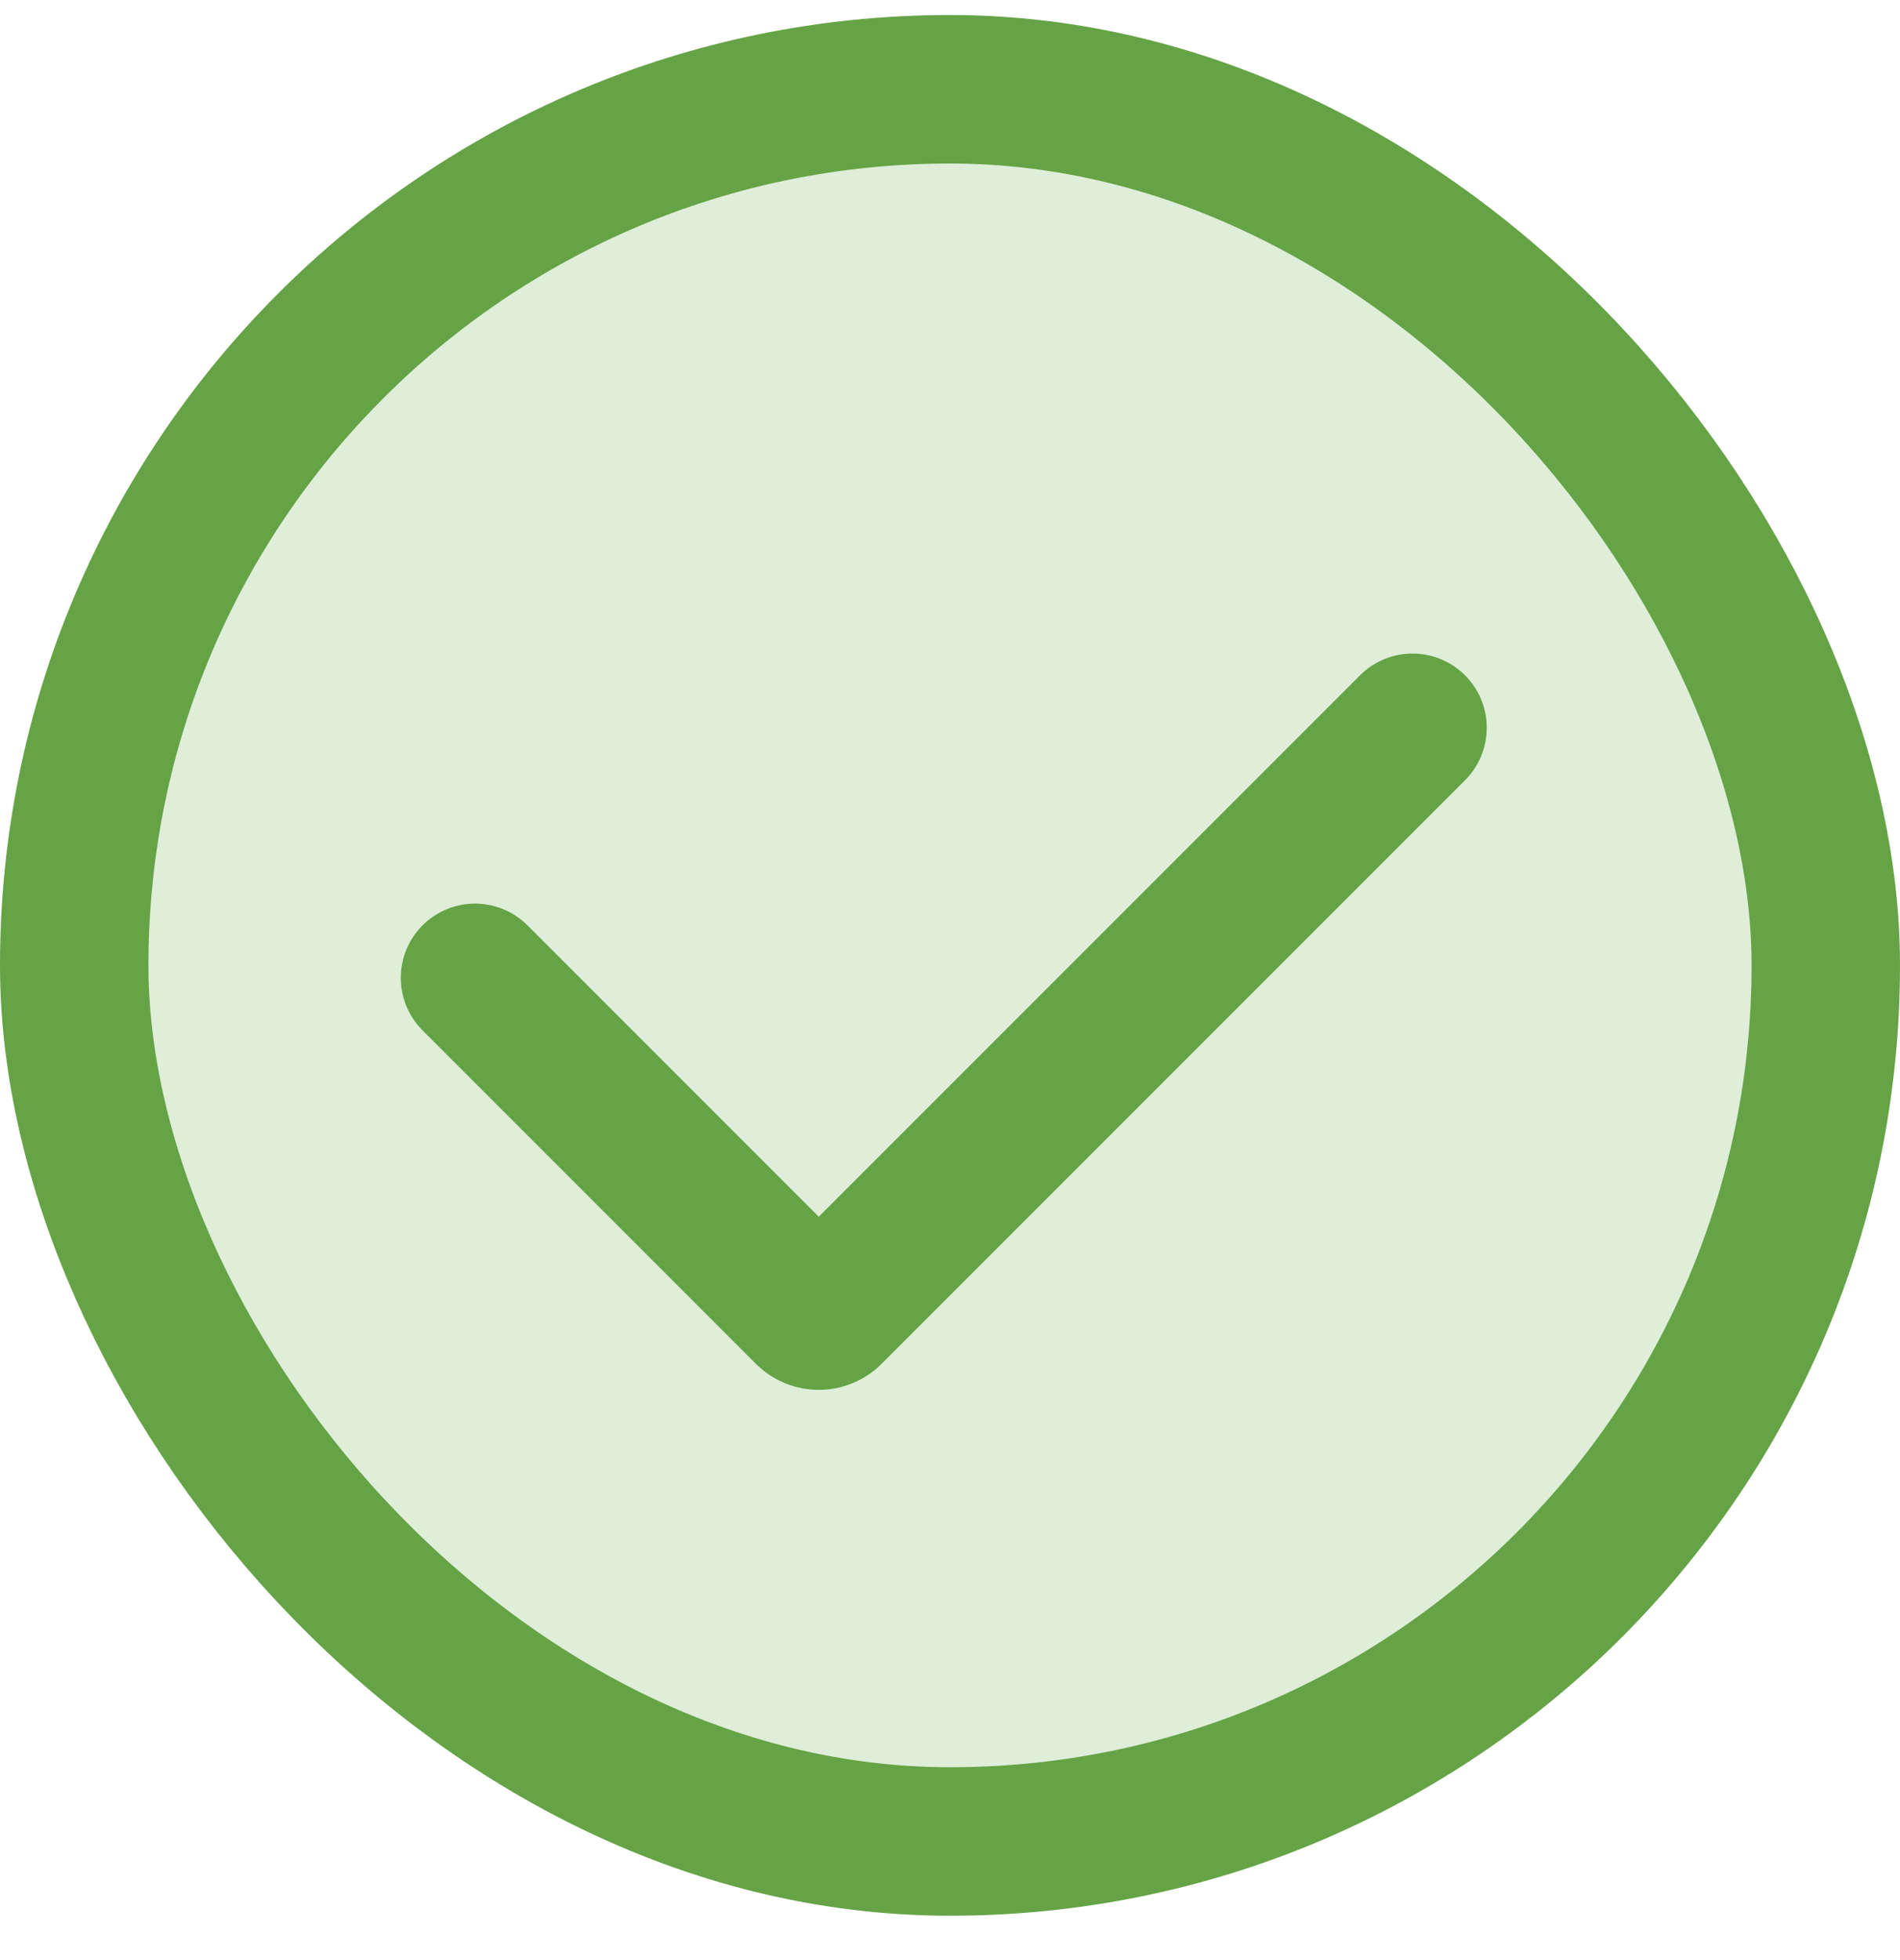 <svg width="32" height="33" viewBox="0 0 32 33" fill="none" xmlns="http://www.w3.org/2000/svg">
<rect x="1.25" y="1.503" width="29.5" height="29.5" rx="14.75" fill="#DFEED8"/>
<rect x="1.25" y="1.503" width="29.5" height="29.5" rx="14.75" stroke="#65A346" stroke-width="2.5"/>
<path d="M8 16.463L13.613 22.076C13.71 22.174 13.869 22.174 13.966 22.076L23.79 12.253" stroke="#65A346" stroke-width="2.5" stroke-linecap="round"/>
</svg>